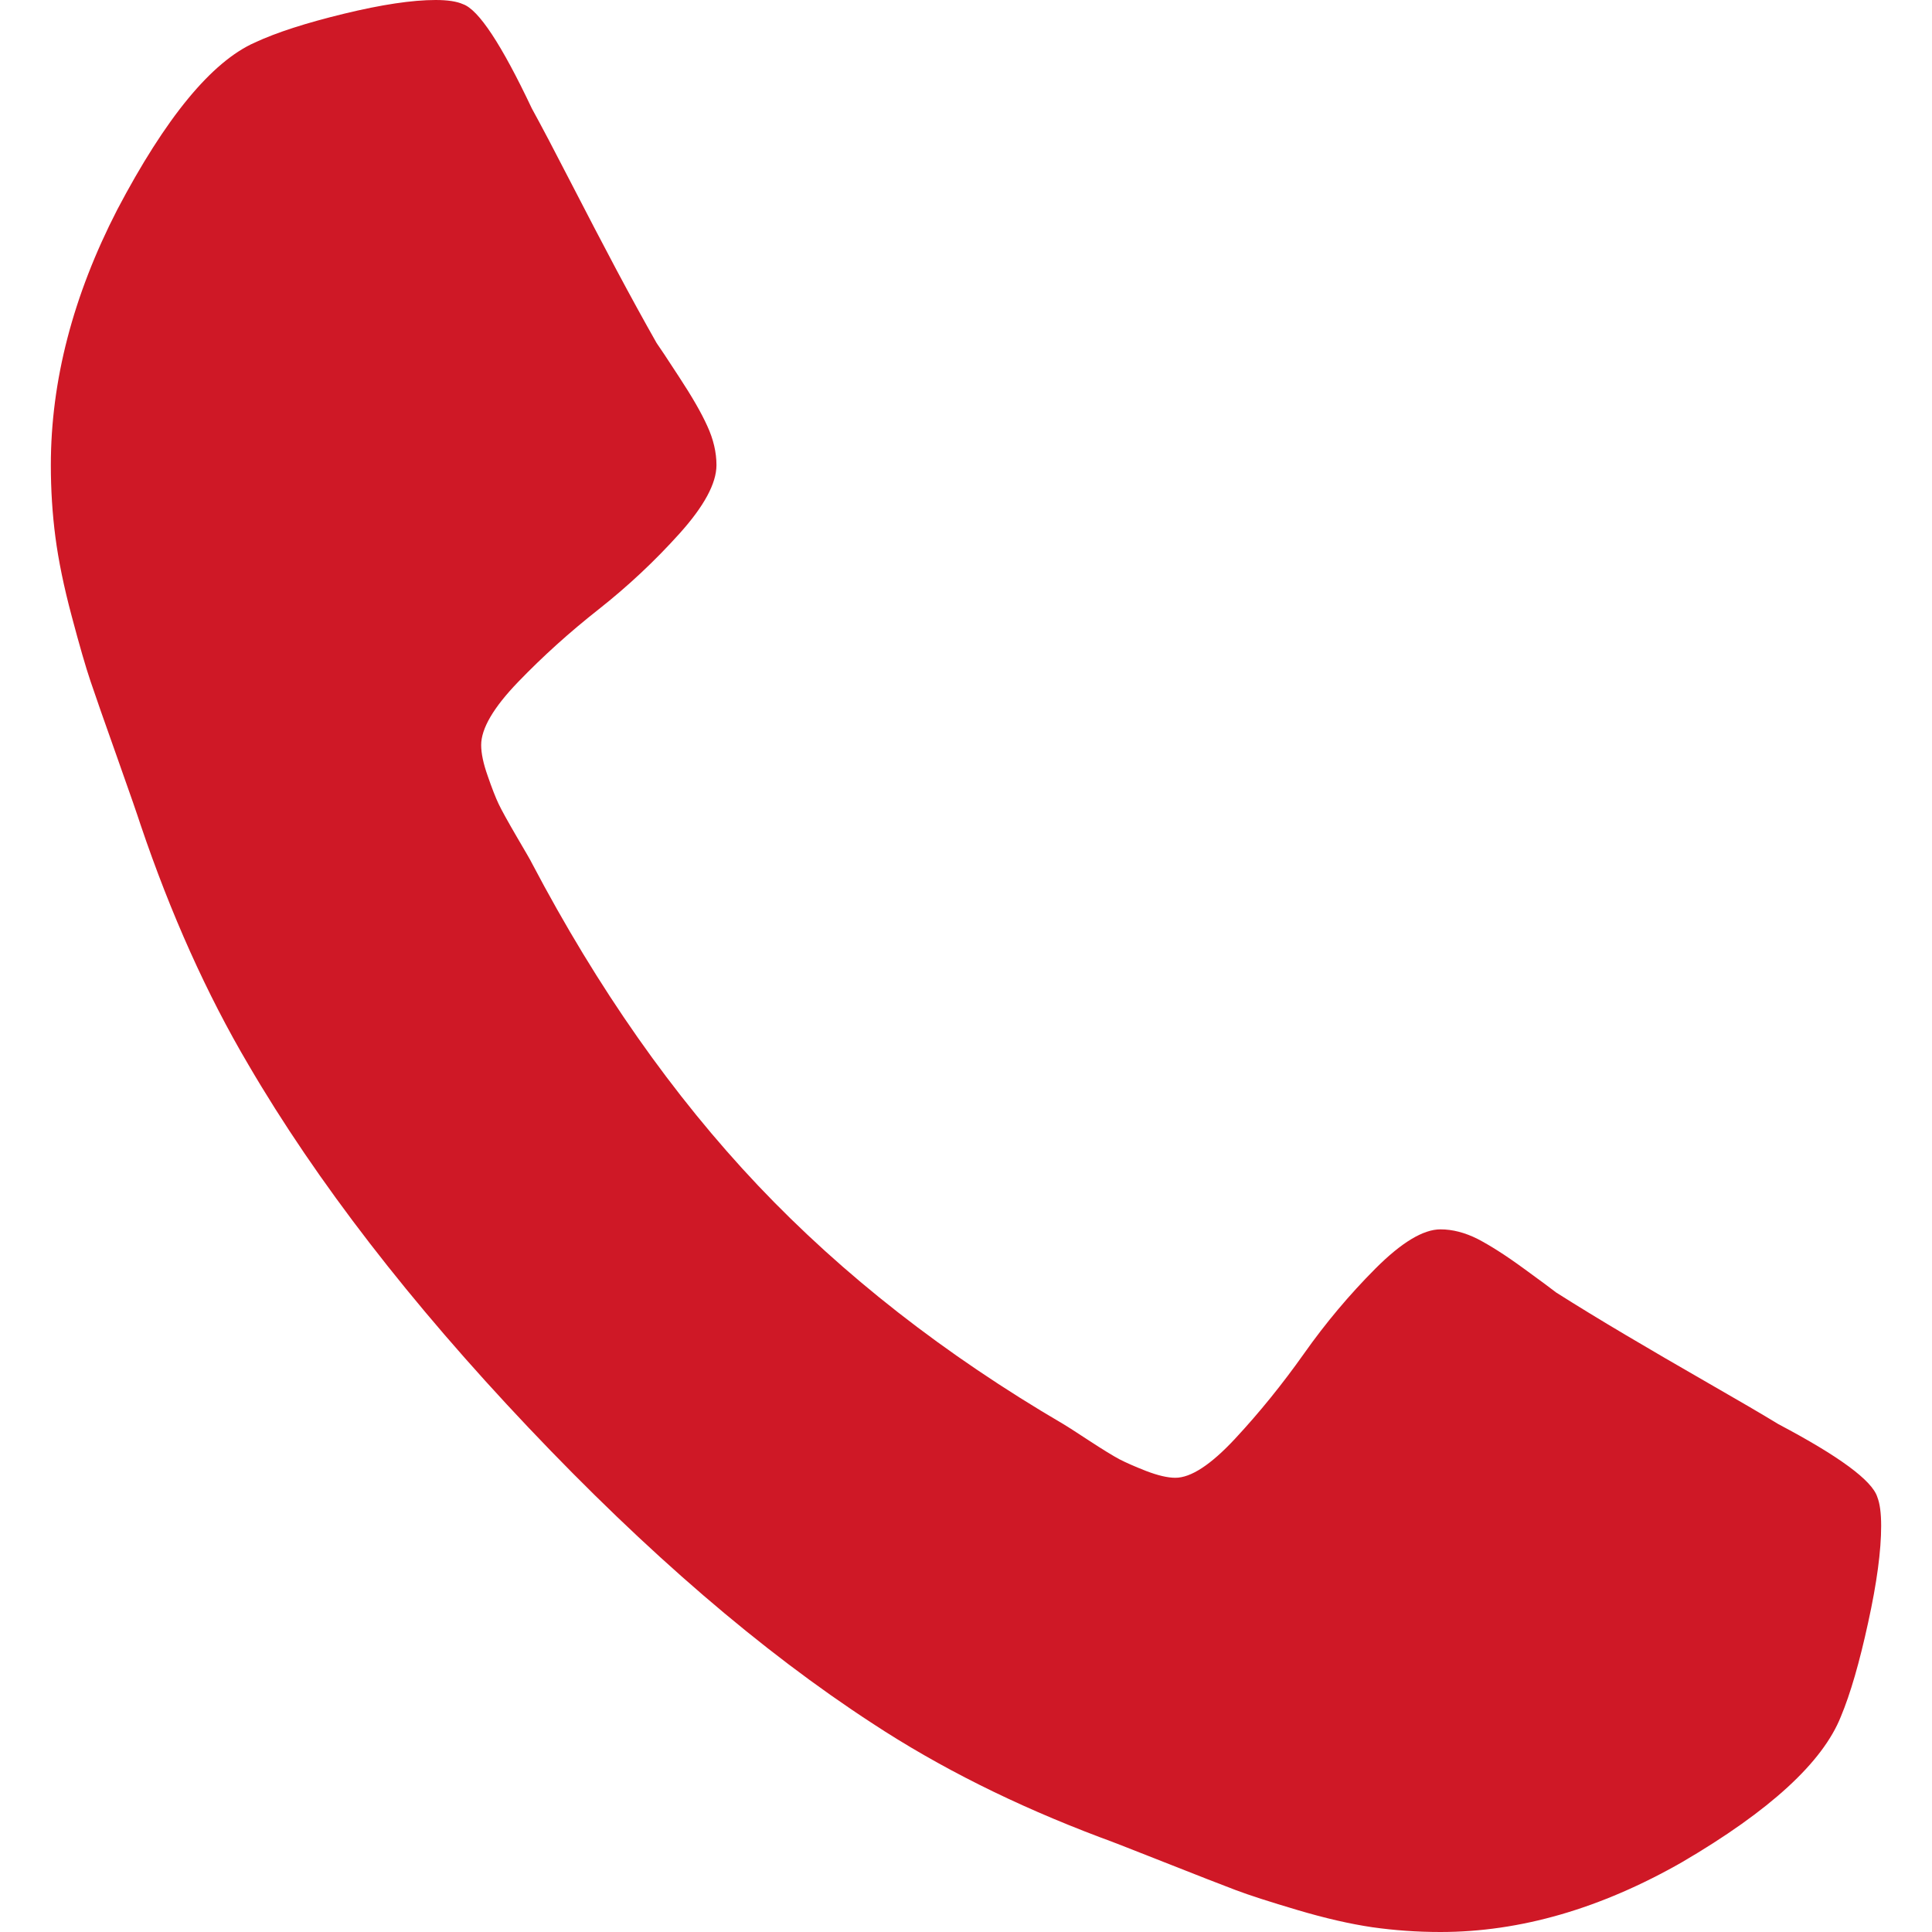<?xml version="1.0" encoding="UTF-8"?> <svg xmlns="http://www.w3.org/2000/svg" width="19" height="19" viewBox="0 0 19 19" fill="none"><g clip-path="url(#clip0_2606_118)"><path d="M18.462 14.722C18.411 14.56 18.087 14.321 17.49 14.006C17.328 13.907 17.098 13.773 16.8 13.602C16.502 13.431 16.231 13.273 15.988 13.129C15.745 12.985 15.517 12.846 15.304 12.711C15.27 12.684 15.164 12.605 14.985 12.475C14.806 12.344 14.654 12.248 14.531 12.184C14.407 12.122 14.286 12.09 14.166 12.09C13.996 12.09 13.783 12.219 13.527 12.475C13.272 12.731 13.037 13.01 12.824 13.312C12.611 13.613 12.385 13.892 12.147 14.148C11.908 14.405 11.712 14.533 11.559 14.533C11.482 14.533 11.386 14.51 11.271 14.466C11.156 14.421 11.069 14.382 11.009 14.351C10.949 14.319 10.847 14.257 10.702 14.162C10.557 14.067 10.476 14.015 10.459 14.006C9.291 13.323 8.29 12.54 7.455 11.659C6.62 10.777 5.878 9.72 5.23 8.487C5.222 8.469 5.173 8.384 5.083 8.231C4.994 8.078 4.934 7.97 4.904 7.907C4.874 7.844 4.838 7.752 4.796 7.63C4.753 7.509 4.732 7.408 4.732 7.327C4.732 7.165 4.853 6.958 5.096 6.706C5.339 6.454 5.603 6.216 5.889 5.991C6.174 5.766 6.438 5.519 6.681 5.249C6.924 4.979 7.046 4.754 7.046 4.574C7.046 4.449 7.016 4.32 6.956 4.19C6.897 4.059 6.805 3.9 6.681 3.711C6.558 3.522 6.483 3.409 6.457 3.373C6.33 3.149 6.198 2.908 6.061 2.651C5.925 2.395 5.776 2.109 5.614 1.795C5.452 1.48 5.324 1.237 5.23 1.066C4.932 0.436 4.706 0.094 4.553 0.041C4.493 0.014 4.404 0 4.284 0C4.054 0 3.754 0.045 3.383 0.135C3.012 0.225 2.72 0.319 2.507 0.418C2.081 0.607 1.629 1.156 1.152 2.064C0.717 2.91 0.5 3.747 0.5 4.574C0.5 4.817 0.515 5.053 0.545 5.283C0.575 5.512 0.628 5.771 0.705 6.059C0.781 6.346 0.843 6.56 0.89 6.699C0.937 6.839 1.024 7.088 1.152 7.448C1.28 7.808 1.356 8.029 1.382 8.11C1.68 8.991 2.034 9.778 2.443 10.471C3.116 11.623 4.035 12.812 5.198 14.04C6.361 15.268 7.488 16.238 8.579 16.948C9.236 17.38 9.982 17.753 10.817 18.068C10.894 18.095 11.102 18.176 11.443 18.311C11.784 18.446 12.021 18.538 12.153 18.588C12.285 18.638 12.487 18.703 12.76 18.784C13.033 18.865 13.278 18.921 13.495 18.953C13.713 18.984 13.936 19 14.166 19C14.95 19 15.743 18.77 16.544 18.312C17.405 17.808 17.925 17.331 18.104 16.881C18.198 16.656 18.287 16.348 18.372 15.957C18.458 15.566 18.5 15.249 18.5 15.006C18.5 14.879 18.487 14.785 18.462 14.722Z" fill="#CF1826"></path></g><defs><clipPath id="clip0_2606_118"><rect width="18" height="19" fill="white" transform="translate(0.5)"></rect></clipPath></defs></svg> 